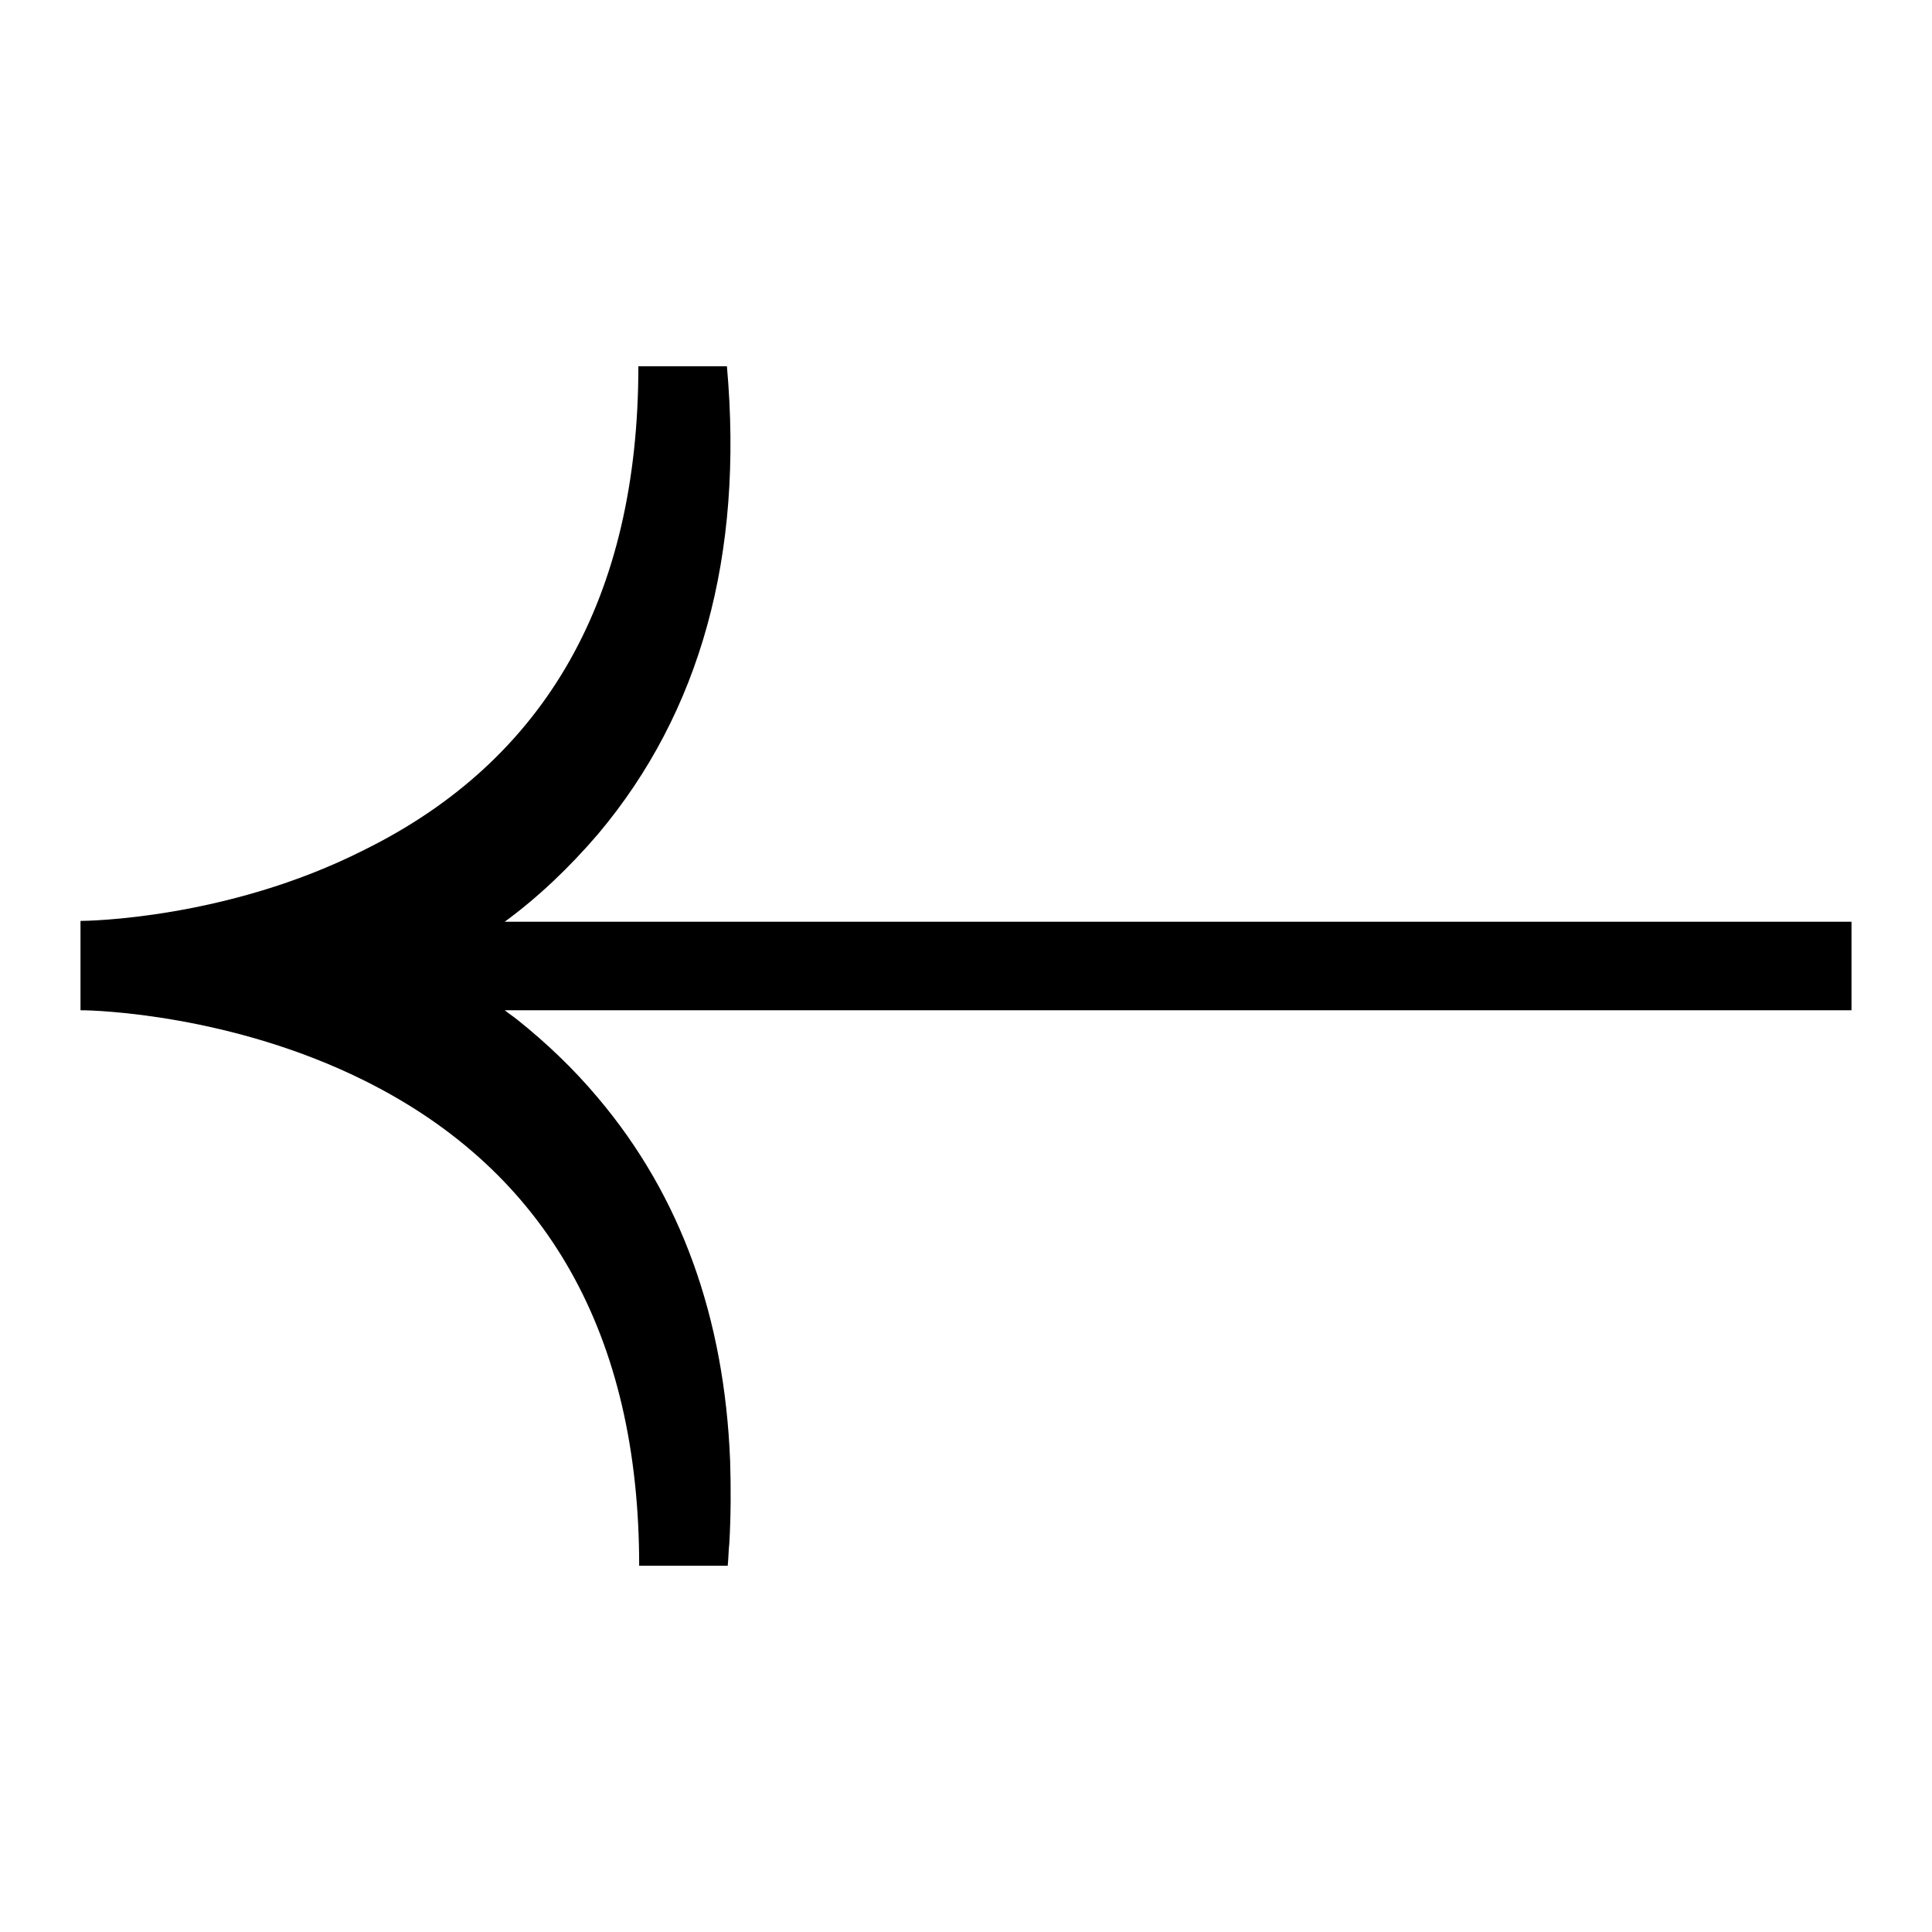<?xml version="1.0" encoding="utf-8"?>
<!-- Generator: Adobe Illustrator 27.2.0, SVG Export Plug-In . SVG Version: 6.00 Build 0)  -->
<svg version="1.1" id="Layer_1" xmlns="http://www.w3.org/2000/svg" xmlns:xlink="http://www.w3.org/1999/xlink" x="0px" y="0px"
	 viewBox="0 0 24 24" style="enable-background:new 0 0 24 24;" xml:space="preserve">
<path d="M7.93,4.55h1.1c0.21,2.35-0.33,4.3-1.6,5.81c-0.36,0.42-0.75,0.79-1.16,1.09H23v1.1H6.27c0.05,0.04,0.11,0.08,0.16,0.12
	c0.35,0.28,0.69,0.6,1,0.97c1.03,1.22,1.57,2.73,1.64,4.51c0.01,0.33,0.01,0.67-0.01,1.02c-0.01,0.09-0.01,0.18-0.02,0.28h-1.1
	c0-2.86-1.14-4.89-3.4-6.02c-1.66-0.83-3.36-0.88-3.52-0.88H1v-0.01l0-0.35L1,12l0-0.16v-0.03l0-0.37h0c0.07,0,1.82-0.02,3.52-0.88
	C6.79,9.44,7.93,7.41,7.93,4.55z"/>
</svg>
